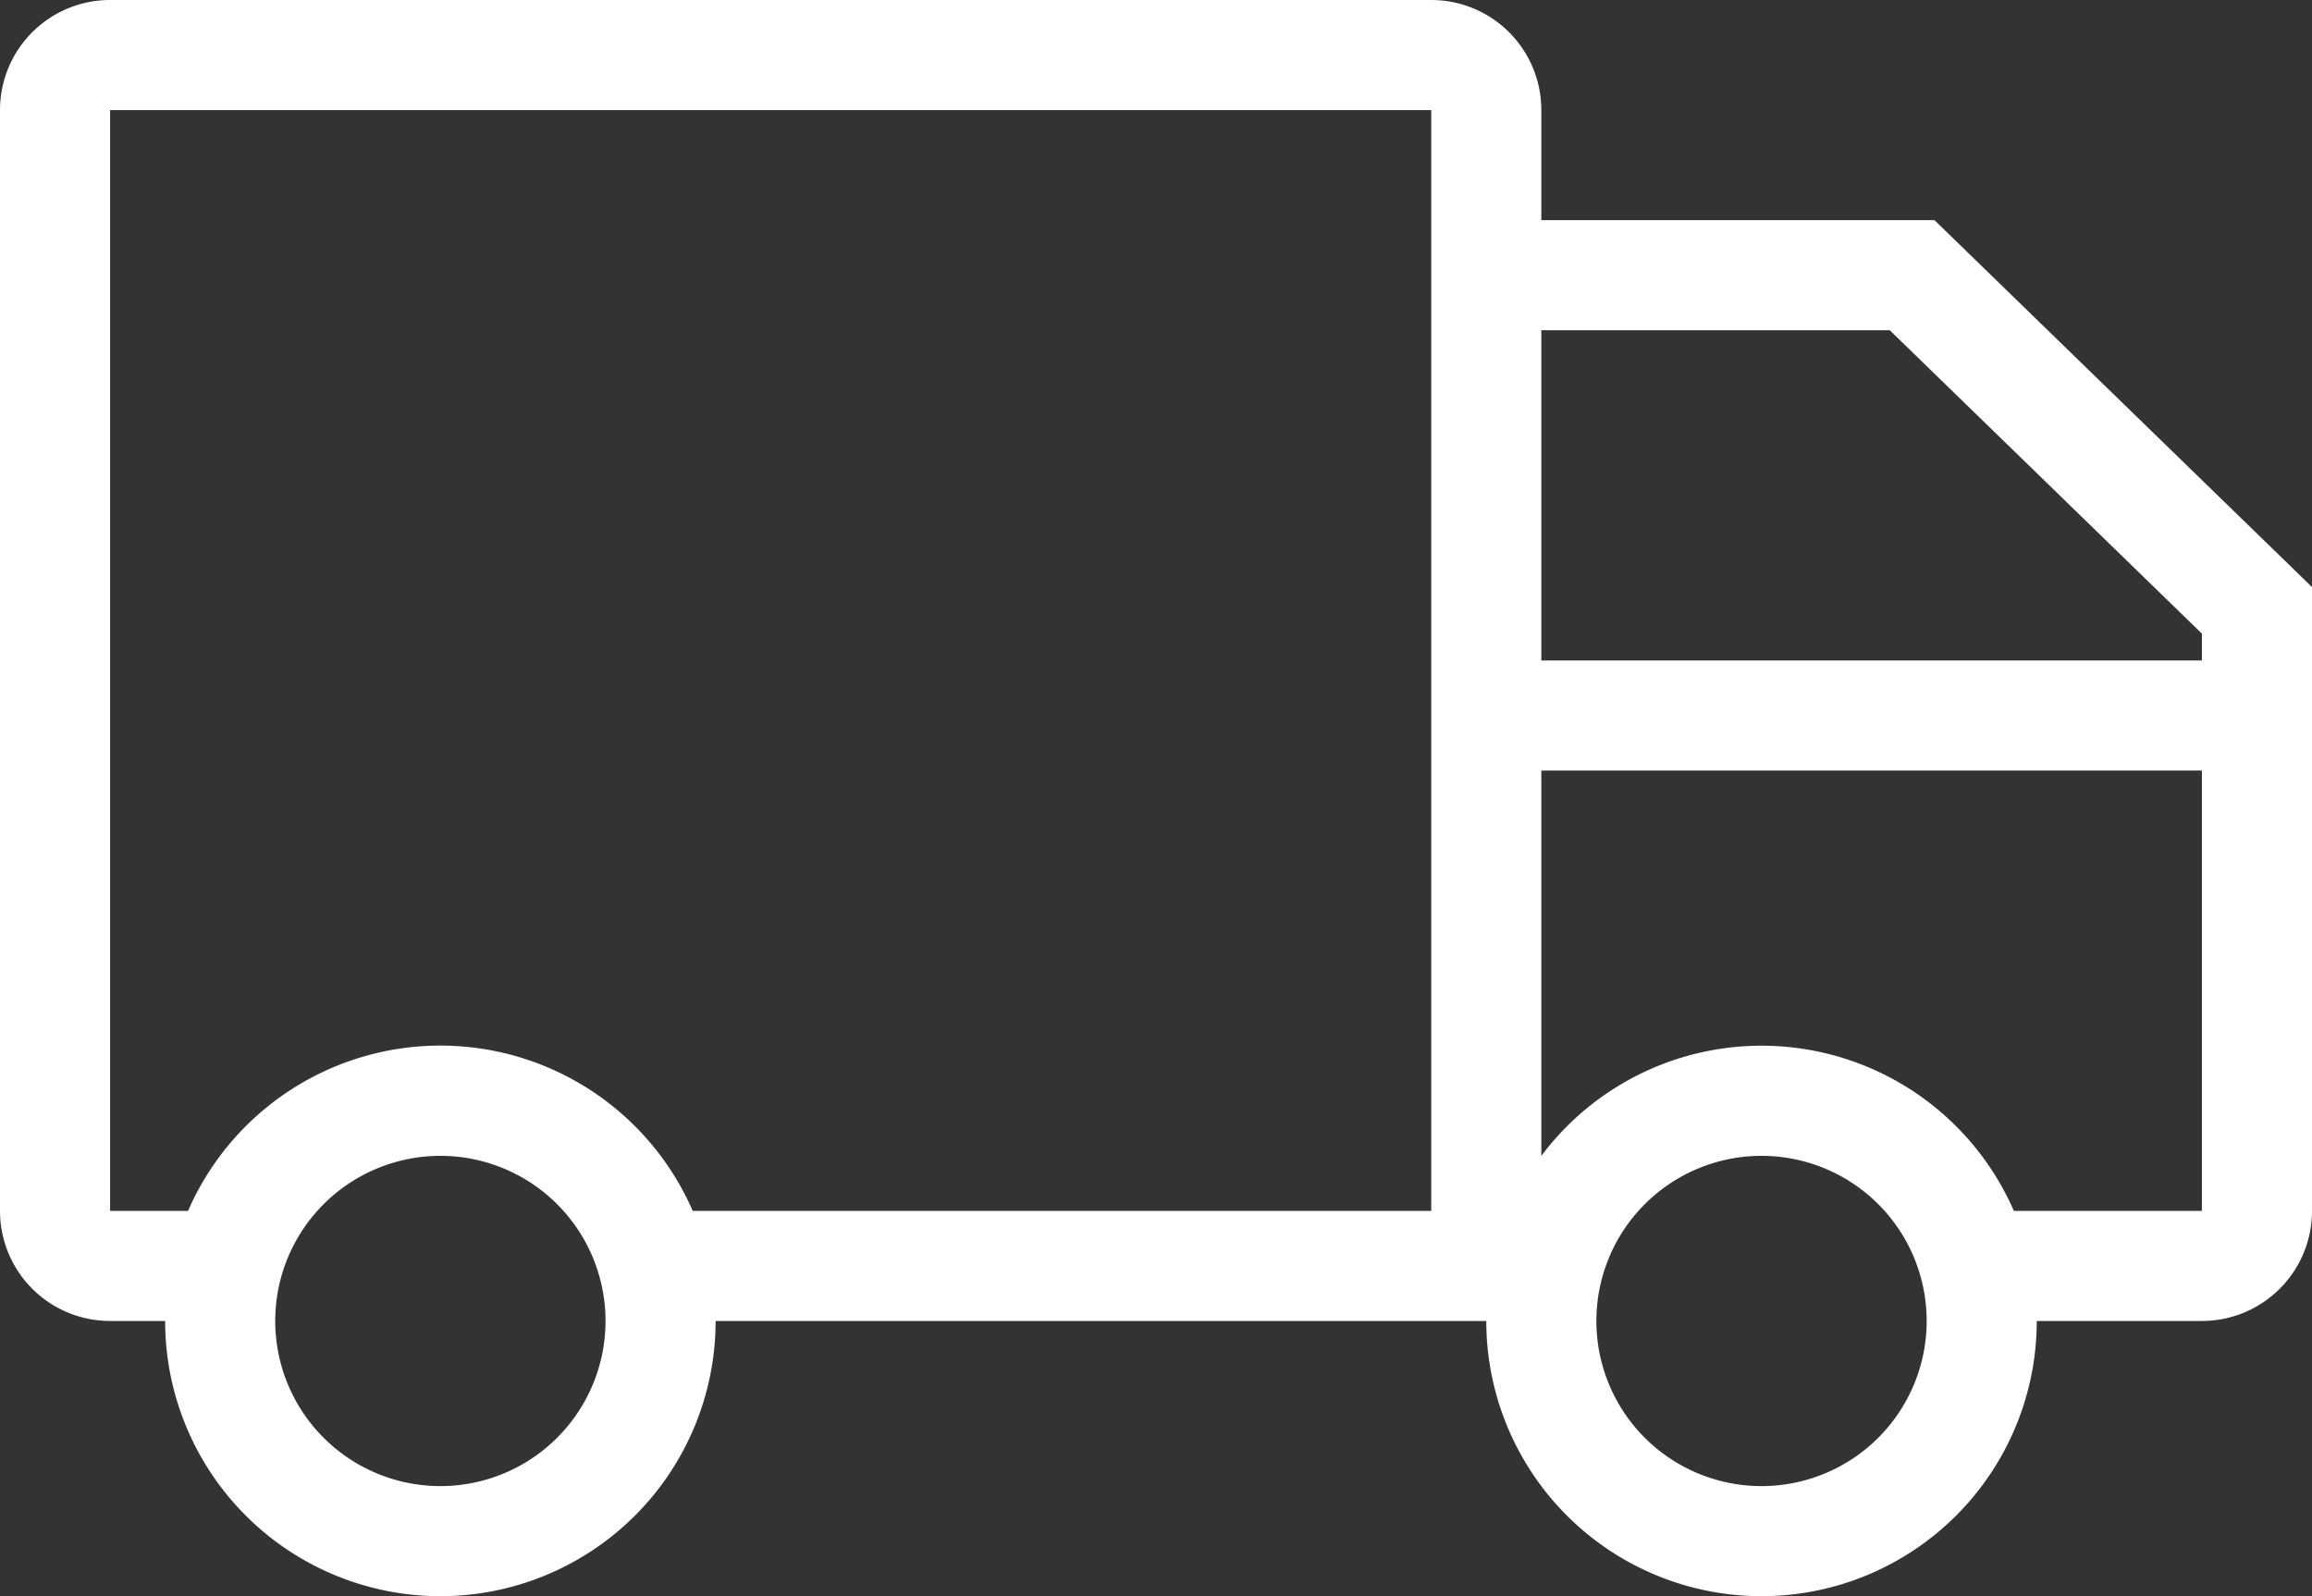<svg xmlns="http://www.w3.org/2000/svg" width="21" height="14.5" viewBox="0 0 21 14.5">
  <rect x="0" y="0" width="21" height="14.5" fill="#333333" stroke="none"/>
  <g id="SvgjsG1008" transform="translate(-2 -5)">
    <g id="Grupo_759" data-name="Grupo 759">
      <path id="Caminho_1202" data-name="Caminho 1202" d="M16,11h6v-.244L19.165,8H16Zm0,1v3.5a2.5,2.5,0,0,1,4.292.5H22V12Zm-1,4V6H3V16h.708a2.5,2.5,0,0,1,4.584,0Zm1-9h3.571L23,10.333V16a1,1,0,0,1-1,1H20.5a2.5,2.5,0,0,1-5,0h-7a2.5,2.5,0,0,1-5,0H3a1,1,0,0,1-1-1V6A1,1,0,0,1,3,5H15a1,1,0,0,1,1,1ZM6,18.5A1.5,1.5,0,1,0,4.5,17,1.5,1.5,0,0,0,6,18.5Zm12,0A1.5,1.5,0,1,0,16.5,17,1.5,1.5,0,0,0,18,18.5Z" fill="#fff"/>
    </g>
  </g>
</svg>
